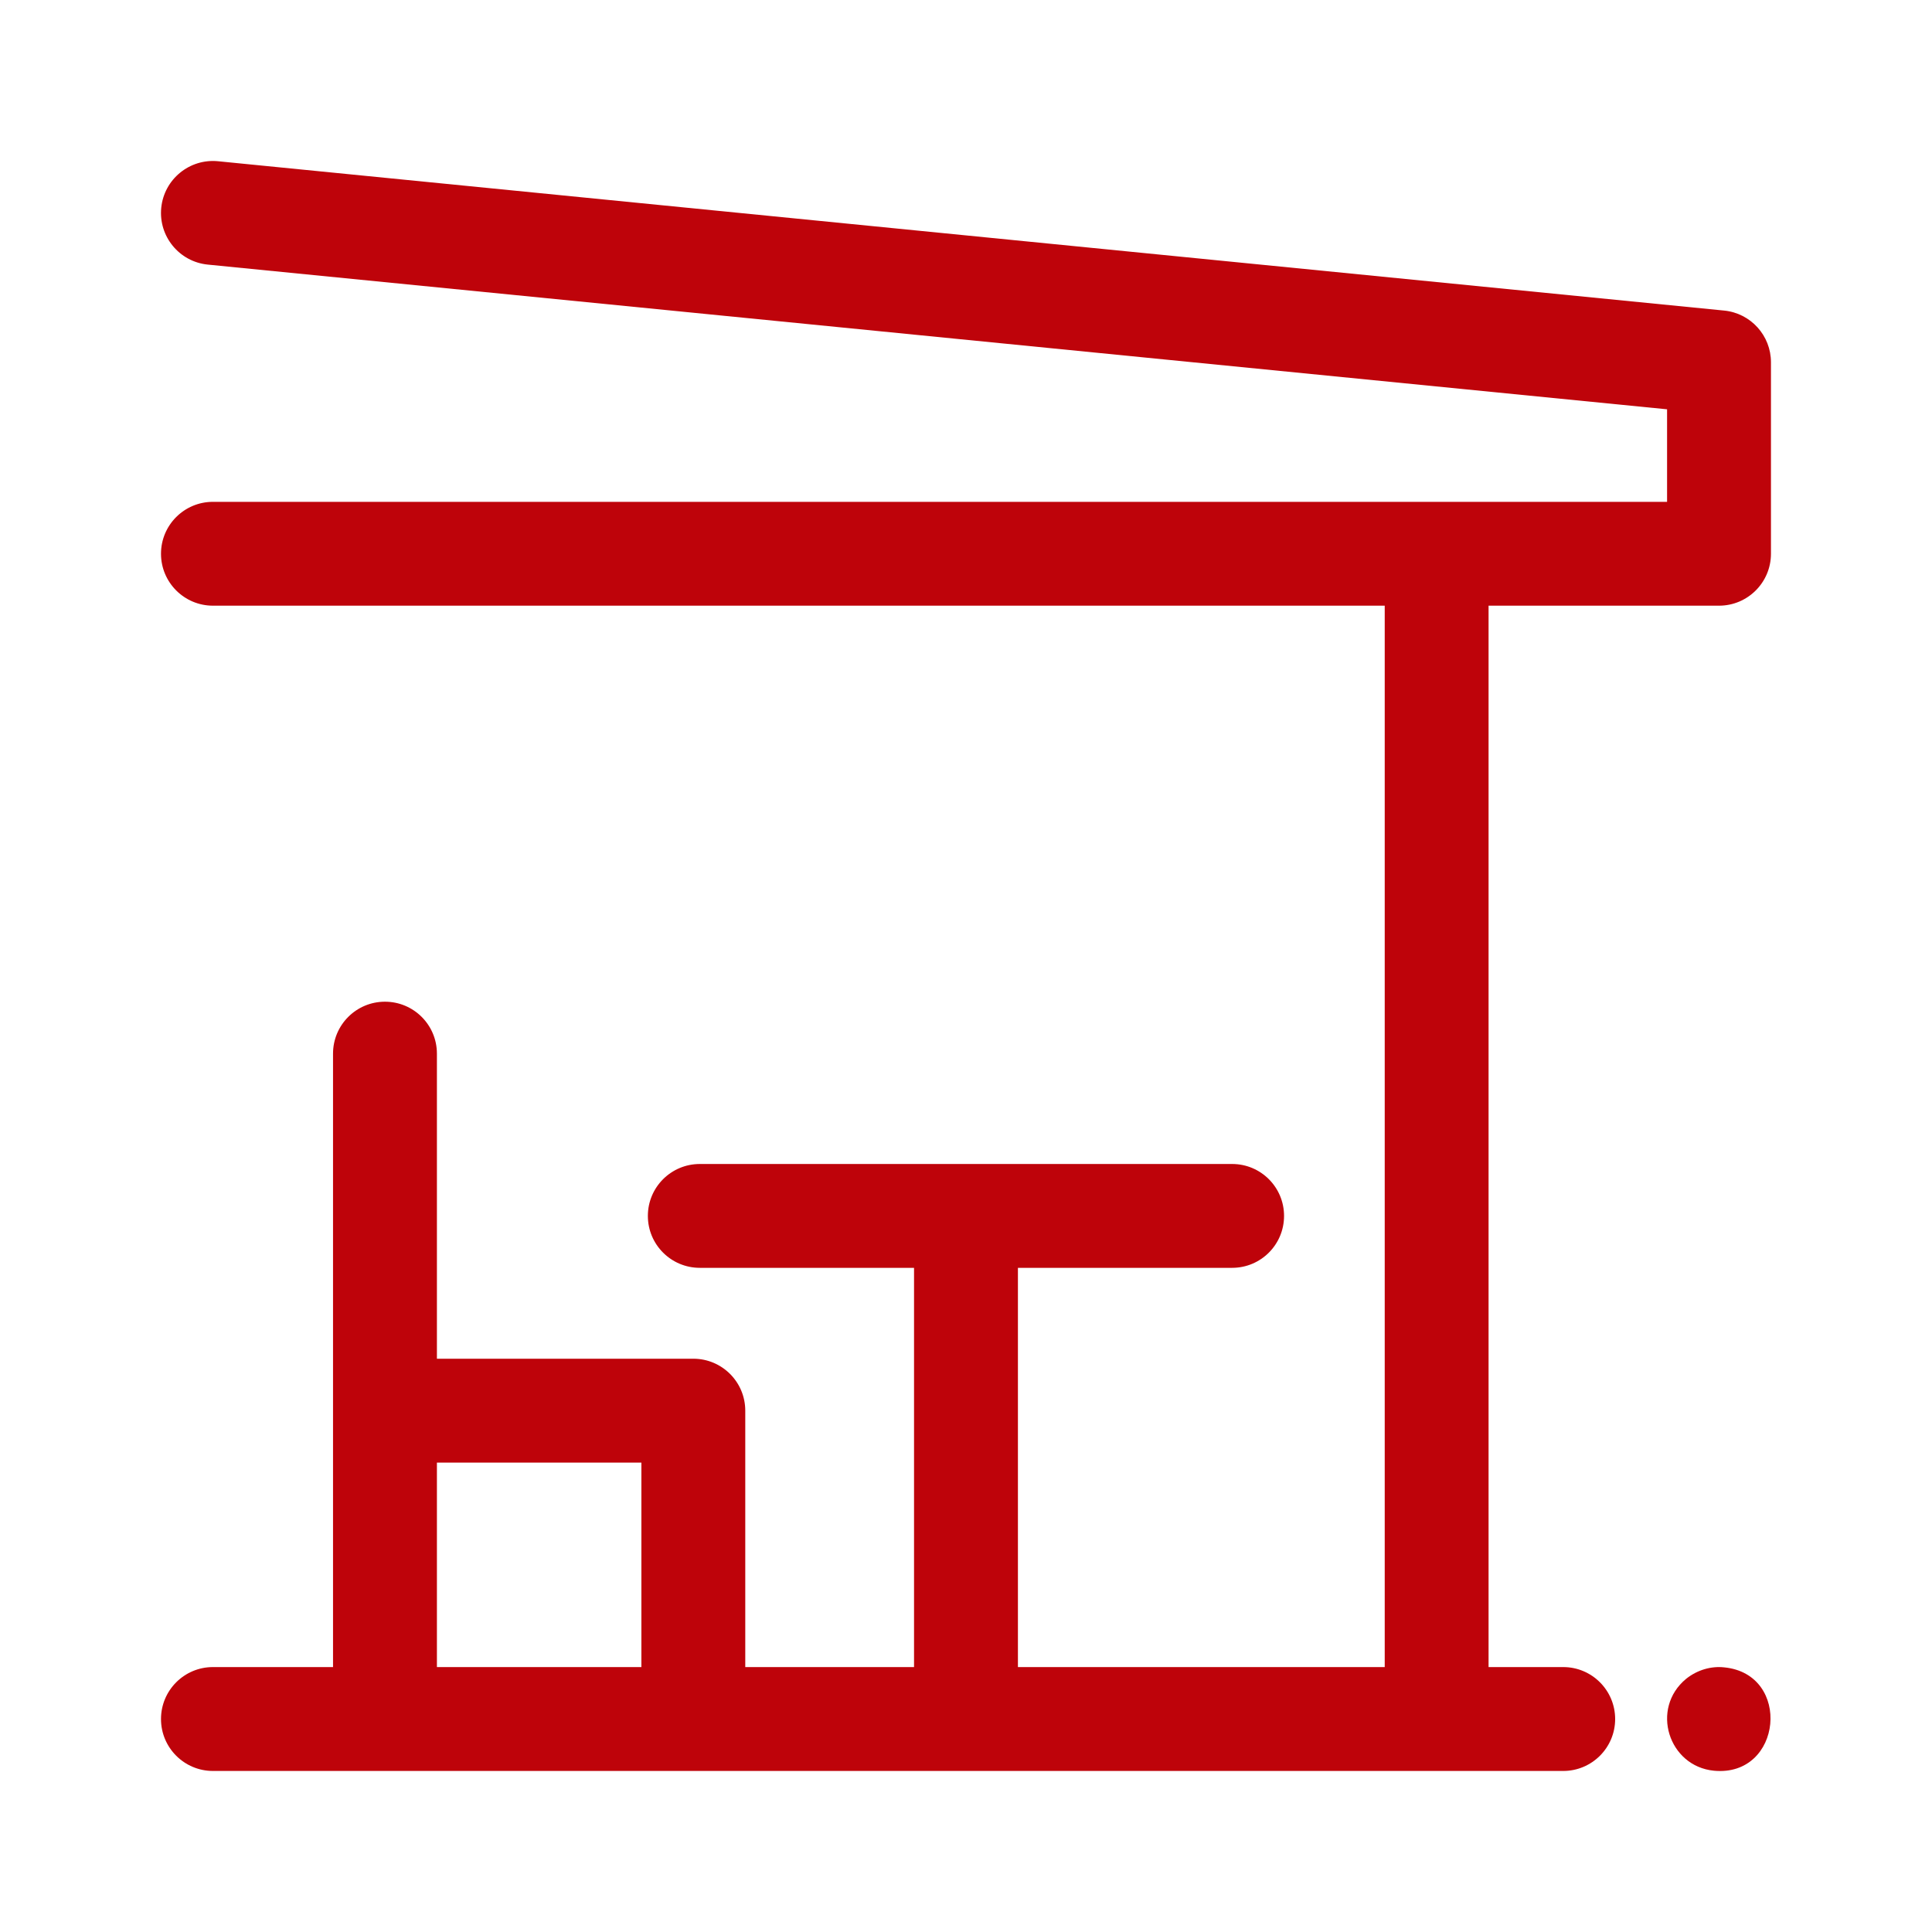 <svg xmlns="http://www.w3.org/2000/svg" width="48" height="48" viewBox="0 0 48 48" fill="none"><path d="M42.836 7.716L5.418 4.006C4.708 3.936 4.077 4.454 4.006 5.163C3.936 5.872 4.454 6.504 5.163 6.574L41.418 10.169V12.468H5.29C4.578 12.468 4 13.045 4 13.758C4 14.47 4.578 15.048 5.29 15.048H34.403V41.418H25.29V31.499H30.612C31.325 31.499 31.902 30.922 31.902 30.209C31.902 29.496 31.325 28.919 30.612 28.919H17.387C16.674 28.919 16.096 29.496 16.096 30.209C16.096 30.922 16.674 31.499 17.387 31.499H22.709V41.418H18.516V35.048C18.516 34.335 17.938 33.757 17.226 33.757H10.855V26.177C10.855 25.464 10.277 24.887 9.564 24.887C8.852 24.887 8.274 25.464 8.274 26.177V41.418H5.29C4.578 41.418 4 41.996 4 42.709C4 43.421 4.578 43.999 5.29 43.999H38.838C39.55 43.999 40.128 43.421 40.128 42.709C40.128 41.996 39.55 41.418 38.838 41.418H36.983V15.048H42.709C43.421 15.048 43.999 14.47 43.999 13.758V9C43.999 8.337 43.496 7.781 42.836 7.716ZM10.855 36.338H15.935V41.418H10.855V36.338Z" fill="#BE030A"></path><path d="M42.835 41.425C42.52 41.391 42.174 41.483 41.89 41.711C40.997 42.449 41.453 43.883 42.582 43.993C44.287 44.156 44.524 41.587 42.835 41.425Z" fill="#BE030A"></path></svg>